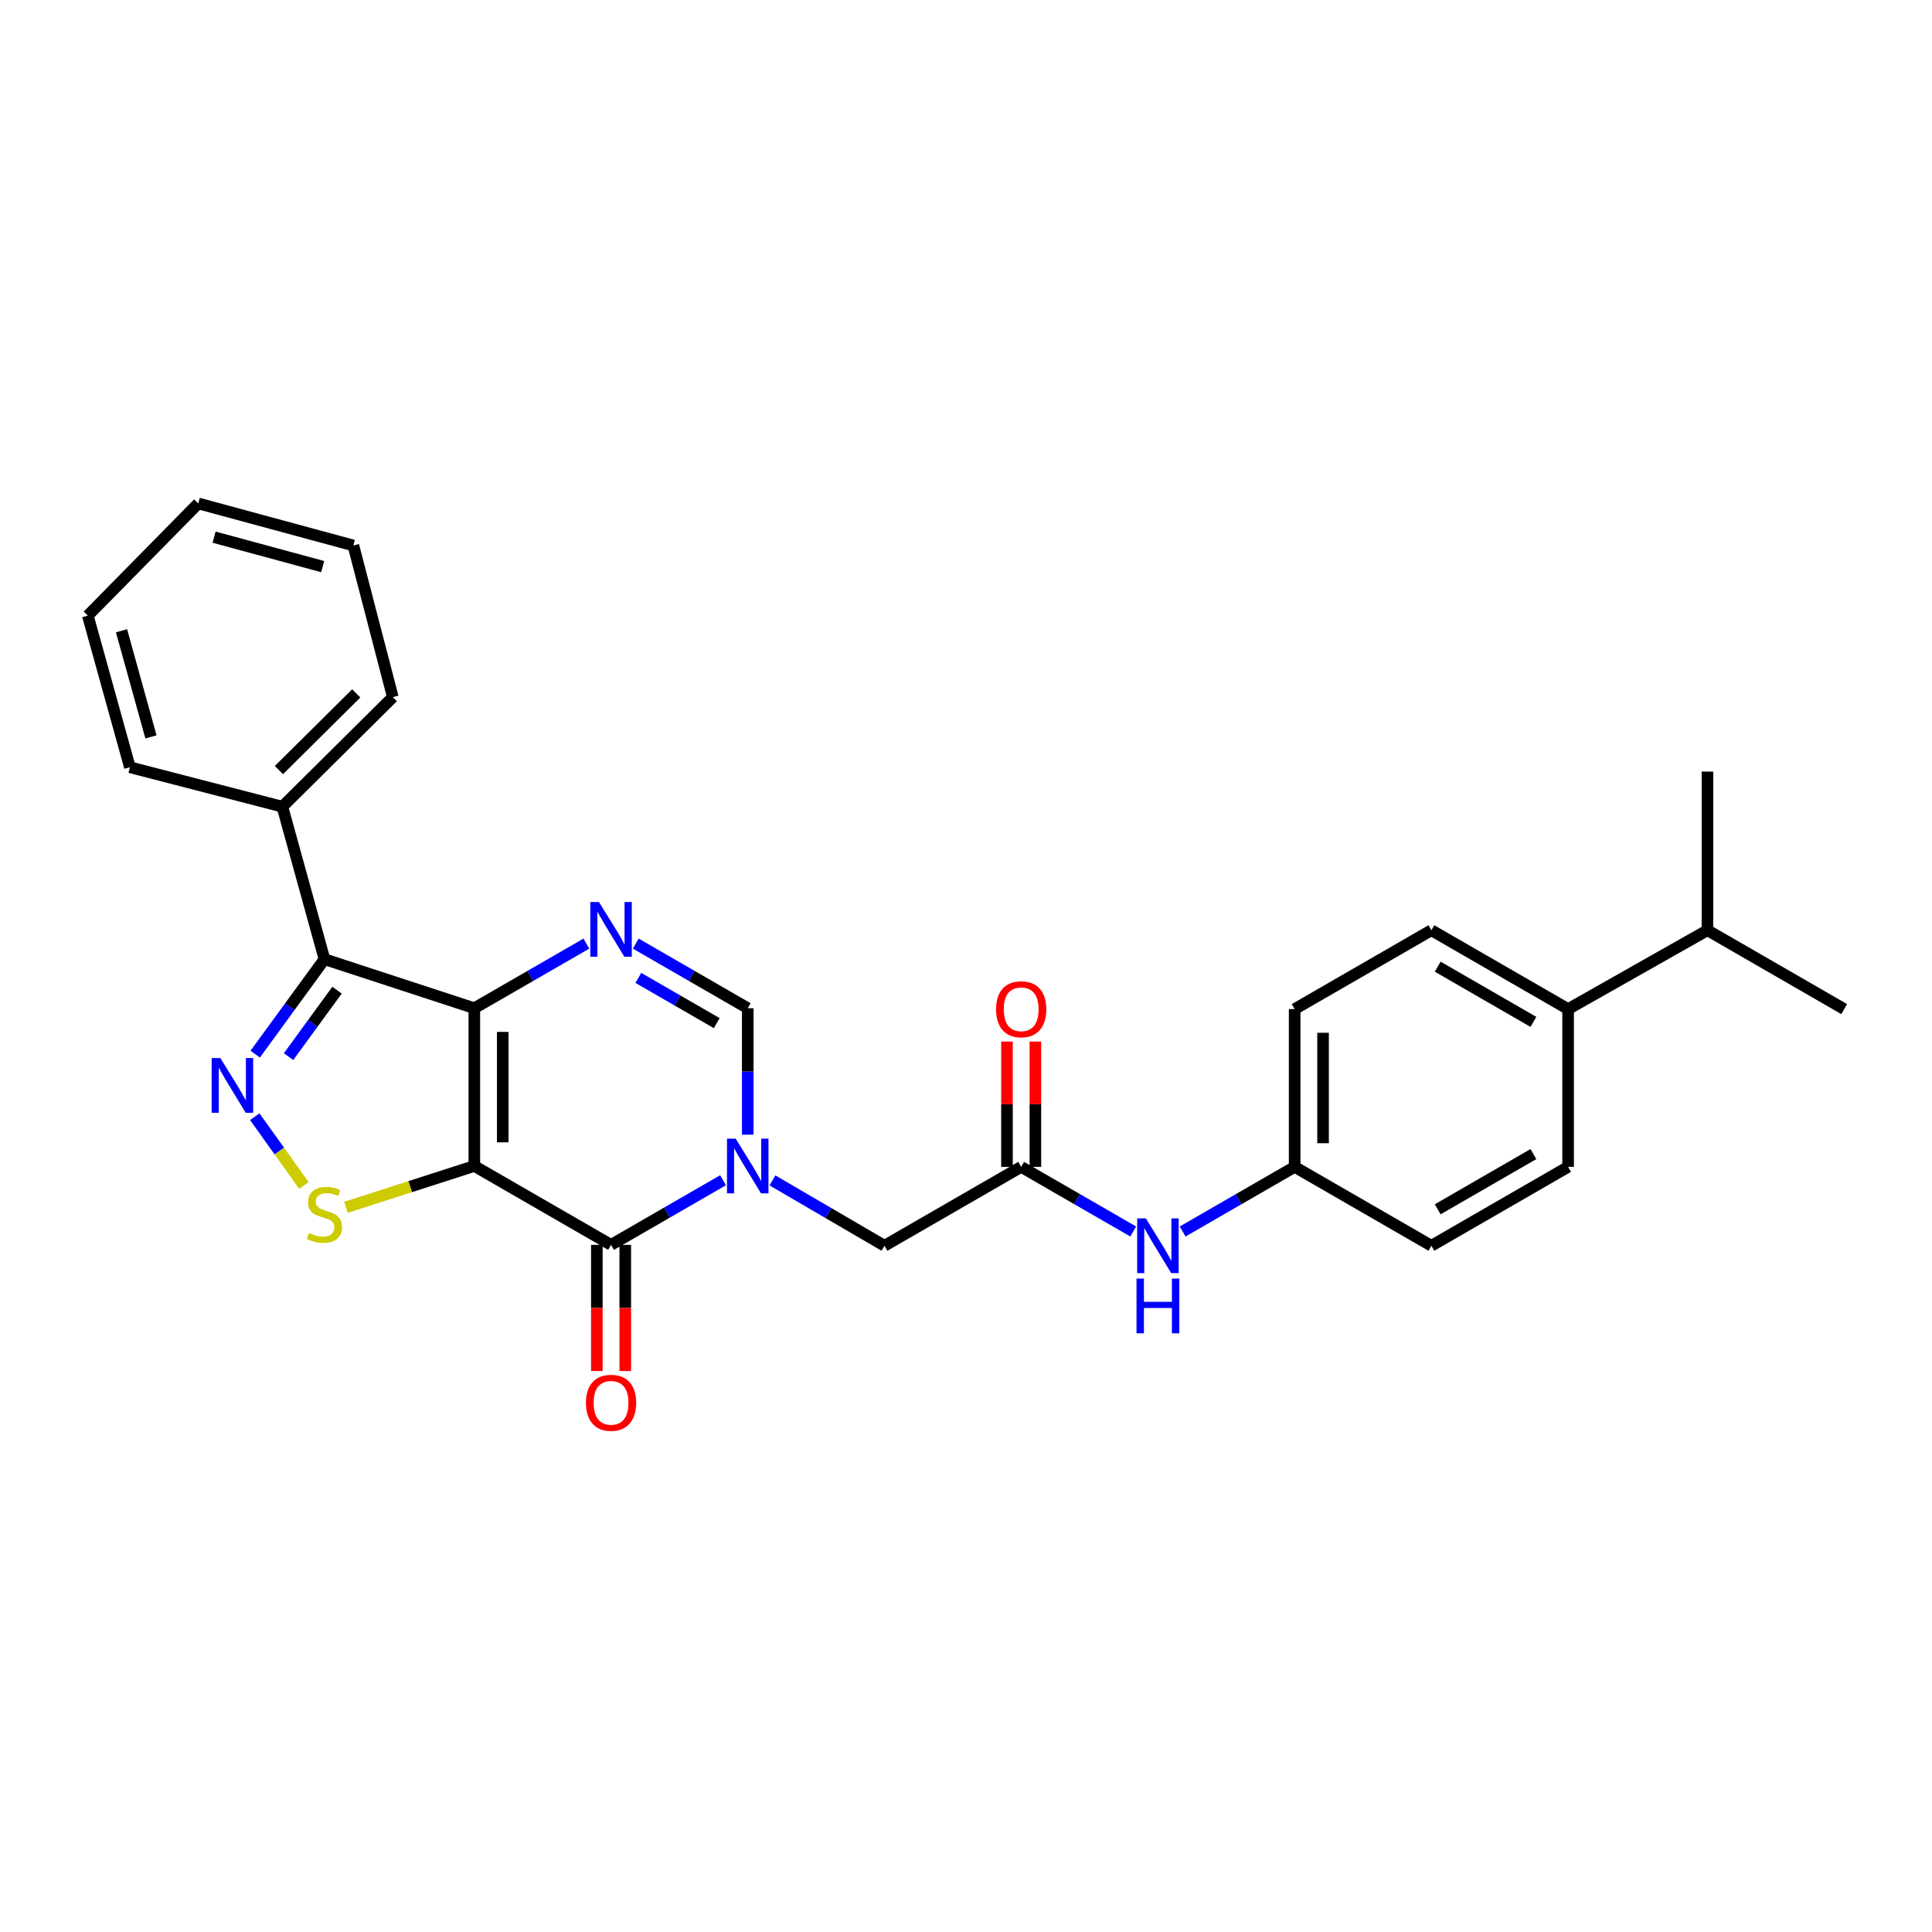 <?xml version='1.0' encoding='iso-8859-1'?>
<svg version='1.1' baseProfile='full'
              xmlns='http://www.w3.org/2000/svg'
                      xmlns:rdkit='http://www.rdkit.org/xml'
                      xmlns:xlink='http://www.w3.org/1999/xlink'
                  xml:space='preserve'
width='1000px' height='1000px' viewBox='0 0 1000 1000'>
<!-- END OF HEADER -->
<rect style='opacity:1.0;fill:#FFFFFF;stroke:none' width='1000' height='1000' x='0' y='0'> </rect>
<path class='bond-0' d='M 245.514,603.516 L 245.514,521.852' style='fill:none;fill-rule:evenodd;stroke:#000000;stroke-width:6px;stroke-linecap:butt;stroke-linejoin:miter;stroke-opacity:1' />
<path class='bond-0' d='M 260.219,591.267 L 260.219,534.102' style='fill:none;fill-rule:evenodd;stroke:#000000;stroke-width:6px;stroke-linecap:butt;stroke-linejoin:miter;stroke-opacity:1' />
<path class='bond-1' d='M 245.514,603.516 L 316.28,644.34' style='fill:none;fill-rule:evenodd;stroke:#000000;stroke-width:6px;stroke-linecap:butt;stroke-linejoin:miter;stroke-opacity:1' />
<path class='bond-6' d='M 245.514,603.516 L 212.287,614.214' style='fill:none;fill-rule:evenodd;stroke:#000000;stroke-width:6px;stroke-linecap:butt;stroke-linejoin:miter;stroke-opacity:1' />
<path class='bond-6' d='M 212.287,614.214 L 179.06,624.912' style='fill:none;fill-rule:evenodd;stroke:#CCCC00;stroke-width:6px;stroke-linecap:butt;stroke-linejoin:miter;stroke-opacity:1' />
<path class='bond-4' d='M 245.514,521.852 L 274.506,505.131' style='fill:none;fill-rule:evenodd;stroke:#000000;stroke-width:6px;stroke-linecap:butt;stroke-linejoin:miter;stroke-opacity:1' />
<path class='bond-4' d='M 274.506,505.131 L 303.498,488.409' style='fill:none;fill-rule:evenodd;stroke:#0000FF;stroke-width:6px;stroke-linecap:butt;stroke-linejoin:miter;stroke-opacity:1' />
<path class='bond-5' d='M 245.514,521.852 L 167.943,496.469' style='fill:none;fill-rule:evenodd;stroke:#000000;stroke-width:6px;stroke-linecap:butt;stroke-linejoin:miter;stroke-opacity:1' />
<path class='bond-2' d='M 316.28,644.34 L 345.264,627.616' style='fill:none;fill-rule:evenodd;stroke:#000000;stroke-width:6px;stroke-linecap:butt;stroke-linejoin:miter;stroke-opacity:1' />
<path class='bond-2' d='M 345.264,627.616 L 374.247,610.892' style='fill:none;fill-rule:evenodd;stroke:#0000FF;stroke-width:6px;stroke-linecap:butt;stroke-linejoin:miter;stroke-opacity:1' />
<path class='bond-11' d='M 308.927,644.34 L 308.927,676.992' style='fill:none;fill-rule:evenodd;stroke:#000000;stroke-width:6px;stroke-linecap:butt;stroke-linejoin:miter;stroke-opacity:1' />
<path class='bond-11' d='M 308.927,676.992 L 308.927,709.643' style='fill:none;fill-rule:evenodd;stroke:#FF0000;stroke-width:6px;stroke-linecap:butt;stroke-linejoin:miter;stroke-opacity:1' />
<path class='bond-11' d='M 323.633,644.34 L 323.633,676.992' style='fill:none;fill-rule:evenodd;stroke:#000000;stroke-width:6px;stroke-linecap:butt;stroke-linejoin:miter;stroke-opacity:1' />
<path class='bond-11' d='M 323.633,676.992 L 323.633,709.643' style='fill:none;fill-rule:evenodd;stroke:#FF0000;stroke-width:6px;stroke-linecap:butt;stroke-linejoin:miter;stroke-opacity:1' />
<path class='bond-7' d='M 387.029,587.315 L 387.029,554.583' style='fill:none;fill-rule:evenodd;stroke:#0000FF;stroke-width:6px;stroke-linecap:butt;stroke-linejoin:miter;stroke-opacity:1' />
<path class='bond-7' d='M 387.029,554.583 L 387.029,521.852' style='fill:none;fill-rule:evenodd;stroke:#000000;stroke-width:6px;stroke-linecap:butt;stroke-linejoin:miter;stroke-opacity:1' />
<path class='bond-9' d='M 399.818,610.976 L 428.806,627.887' style='fill:none;fill-rule:evenodd;stroke:#0000FF;stroke-width:6px;stroke-linecap:butt;stroke-linejoin:miter;stroke-opacity:1' />
<path class='bond-9' d='M 428.806,627.887 L 457.795,644.798' style='fill:none;fill-rule:evenodd;stroke:#000000;stroke-width:6px;stroke-linecap:butt;stroke-linejoin:miter;stroke-opacity:1' />
<path class='bond-3' d='M 131.878,578.011 L 144.595,595.811' style='fill:none;fill-rule:evenodd;stroke:#0000FF;stroke-width:6px;stroke-linecap:butt;stroke-linejoin:miter;stroke-opacity:1' />
<path class='bond-3' d='M 144.595,595.811 L 157.312,613.611' style='fill:none;fill-rule:evenodd;stroke:#CCCC00;stroke-width:6px;stroke-linecap:butt;stroke-linejoin:miter;stroke-opacity:1' />
<path class='bond-28' d='M 132.098,545.62 L 150.02,521.045' style='fill:none;fill-rule:evenodd;stroke:#0000FF;stroke-width:6px;stroke-linecap:butt;stroke-linejoin:miter;stroke-opacity:1' />
<path class='bond-28' d='M 150.02,521.045 L 167.943,496.469' style='fill:none;fill-rule:evenodd;stroke:#000000;stroke-width:6px;stroke-linecap:butt;stroke-linejoin:miter;stroke-opacity:1' />
<path class='bond-28' d='M 149.356,546.913 L 161.902,529.71' style='fill:none;fill-rule:evenodd;stroke:#0000FF;stroke-width:6px;stroke-linecap:butt;stroke-linejoin:miter;stroke-opacity:1' />
<path class='bond-28' d='M 161.902,529.71 L 174.448,512.507' style='fill:none;fill-rule:evenodd;stroke:#000000;stroke-width:6px;stroke-linecap:butt;stroke-linejoin:miter;stroke-opacity:1' />
<path class='bond-29' d='M 329.062,488.41 L 358.046,505.131' style='fill:none;fill-rule:evenodd;stroke:#0000FF;stroke-width:6px;stroke-linecap:butt;stroke-linejoin:miter;stroke-opacity:1' />
<path class='bond-29' d='M 358.046,505.131 L 387.029,521.852' style='fill:none;fill-rule:evenodd;stroke:#000000;stroke-width:6px;stroke-linecap:butt;stroke-linejoin:miter;stroke-opacity:1' />
<path class='bond-29' d='M 330.409,506.164 L 350.697,517.869' style='fill:none;fill-rule:evenodd;stroke:#0000FF;stroke-width:6px;stroke-linecap:butt;stroke-linejoin:miter;stroke-opacity:1' />
<path class='bond-29' d='M 350.697,517.869 L 370.986,529.574' style='fill:none;fill-rule:evenodd;stroke:#000000;stroke-width:6px;stroke-linecap:butt;stroke-linejoin:miter;stroke-opacity:1' />
<path class='bond-12' d='M 167.943,496.469 L 146.154,417.542' style='fill:none;fill-rule:evenodd;stroke:#000000;stroke-width:6px;stroke-linecap:butt;stroke-linejoin:miter;stroke-opacity:1' />
<path class='bond-8' d='M 528.561,603.974 L 457.795,644.798' style='fill:none;fill-rule:evenodd;stroke:#000000;stroke-width:6px;stroke-linecap:butt;stroke-linejoin:miter;stroke-opacity:1' />
<path class='bond-10' d='M 528.561,603.974 L 557.557,620.699' style='fill:none;fill-rule:evenodd;stroke:#000000;stroke-width:6px;stroke-linecap:butt;stroke-linejoin:miter;stroke-opacity:1' />
<path class='bond-10' d='M 557.557,620.699 L 586.553,637.425' style='fill:none;fill-rule:evenodd;stroke:#0000FF;stroke-width:6px;stroke-linecap:butt;stroke-linejoin:miter;stroke-opacity:1' />
<path class='bond-14' d='M 535.914,603.974 L 535.914,571.543' style='fill:none;fill-rule:evenodd;stroke:#000000;stroke-width:6px;stroke-linecap:butt;stroke-linejoin:miter;stroke-opacity:1' />
<path class='bond-14' d='M 535.914,571.543 L 535.914,539.111' style='fill:none;fill-rule:evenodd;stroke:#FF0000;stroke-width:6px;stroke-linecap:butt;stroke-linejoin:miter;stroke-opacity:1' />
<path class='bond-14' d='M 521.209,603.974 L 521.209,571.543' style='fill:none;fill-rule:evenodd;stroke:#000000;stroke-width:6px;stroke-linecap:butt;stroke-linejoin:miter;stroke-opacity:1' />
<path class='bond-14' d='M 521.209,571.543 L 521.209,539.111' style='fill:none;fill-rule:evenodd;stroke:#FF0000;stroke-width:6px;stroke-linecap:butt;stroke-linejoin:miter;stroke-opacity:1' />
<path class='bond-17' d='M 612.118,637.425 L 641.114,620.699' style='fill:none;fill-rule:evenodd;stroke:#0000FF;stroke-width:6px;stroke-linecap:butt;stroke-linejoin:miter;stroke-opacity:1' />
<path class='bond-17' d='M 641.114,620.699 L 670.109,603.974' style='fill:none;fill-rule:evenodd;stroke:#000000;stroke-width:6px;stroke-linecap:butt;stroke-linejoin:miter;stroke-opacity:1' />
<path class='bond-21' d='M 146.154,417.542 L 203.326,360.836' style='fill:none;fill-rule:evenodd;stroke:#000000;stroke-width:6px;stroke-linecap:butt;stroke-linejoin:miter;stroke-opacity:1' />
<path class='bond-21' d='M 144.374,398.595 L 184.394,358.901' style='fill:none;fill-rule:evenodd;stroke:#000000;stroke-width:6px;stroke-linecap:butt;stroke-linejoin:miter;stroke-opacity:1' />
<path class='bond-22' d='M 146.154,417.542 L 67.235,397.125' style='fill:none;fill-rule:evenodd;stroke:#000000;stroke-width:6px;stroke-linecap:butt;stroke-linejoin:miter;stroke-opacity:1' />
<path class='bond-13' d='M 811.649,522.31 L 740.883,481.486' style='fill:none;fill-rule:evenodd;stroke:#000000;stroke-width:6px;stroke-linecap:butt;stroke-linejoin:miter;stroke-opacity:1' />
<path class='bond-13' d='M 793.686,528.924 L 744.15,500.347' style='fill:none;fill-rule:evenodd;stroke:#000000;stroke-width:6px;stroke-linecap:butt;stroke-linejoin:miter;stroke-opacity:1' />
<path class='bond-18' d='M 811.649,522.31 L 883.78,481.486' style='fill:none;fill-rule:evenodd;stroke:#000000;stroke-width:6px;stroke-linecap:butt;stroke-linejoin:miter;stroke-opacity:1' />
<path class='bond-31' d='M 811.649,522.31 L 811.649,603.974' style='fill:none;fill-rule:evenodd;stroke:#000000;stroke-width:6px;stroke-linecap:butt;stroke-linejoin:miter;stroke-opacity:1' />
<path class='bond-15' d='M 811.649,603.974 L 740.883,644.798' style='fill:none;fill-rule:evenodd;stroke:#000000;stroke-width:6px;stroke-linecap:butt;stroke-linejoin:miter;stroke-opacity:1' />
<path class='bond-15' d='M 793.686,597.36 L 744.15,625.936' style='fill:none;fill-rule:evenodd;stroke:#000000;stroke-width:6px;stroke-linecap:butt;stroke-linejoin:miter;stroke-opacity:1' />
<path class='bond-16' d='M 740.883,481.486 L 670.109,522.31' style='fill:none;fill-rule:evenodd;stroke:#000000;stroke-width:6px;stroke-linecap:butt;stroke-linejoin:miter;stroke-opacity:1' />
<path class='bond-19' d='M 670.109,603.974 L 740.883,644.798' style='fill:none;fill-rule:evenodd;stroke:#000000;stroke-width:6px;stroke-linecap:butt;stroke-linejoin:miter;stroke-opacity:1' />
<path class='bond-20' d='M 670.109,603.974 L 670.109,522.31' style='fill:none;fill-rule:evenodd;stroke:#000000;stroke-width:6px;stroke-linecap:butt;stroke-linejoin:miter;stroke-opacity:1' />
<path class='bond-20' d='M 684.815,591.724 L 684.815,534.559' style='fill:none;fill-rule:evenodd;stroke:#000000;stroke-width:6px;stroke-linecap:butt;stroke-linejoin:miter;stroke-opacity:1' />
<path class='bond-23' d='M 883.78,481.486 L 954.545,522.31' style='fill:none;fill-rule:evenodd;stroke:#000000;stroke-width:6px;stroke-linecap:butt;stroke-linejoin:miter;stroke-opacity:1' />
<path class='bond-24' d='M 883.78,481.486 L 883.78,399.388' style='fill:none;fill-rule:evenodd;stroke:#000000;stroke-width:6px;stroke-linecap:butt;stroke-linejoin:miter;stroke-opacity:1' />
<path class='bond-25' d='M 203.326,360.836 L 182.901,282.341' style='fill:none;fill-rule:evenodd;stroke:#000000;stroke-width:6px;stroke-linecap:butt;stroke-linejoin:miter;stroke-opacity:1' />
<path class='bond-26' d='M 67.235,397.125 L 45.455,318.647' style='fill:none;fill-rule:evenodd;stroke:#000000;stroke-width:6px;stroke-linecap:butt;stroke-linejoin:miter;stroke-opacity:1' />
<path class='bond-26' d='M 78.138,381.421 L 62.892,326.486' style='fill:none;fill-rule:evenodd;stroke:#000000;stroke-width:6px;stroke-linecap:butt;stroke-linejoin:miter;stroke-opacity:1' />
<path class='bond-30' d='M 182.901,282.341 L 102.618,260.577' style='fill:none;fill-rule:evenodd;stroke:#000000;stroke-width:6px;stroke-linecap:butt;stroke-linejoin:miter;stroke-opacity:1' />
<path class='bond-30' d='M 167.011,293.27 L 110.813,278.035' style='fill:none;fill-rule:evenodd;stroke:#000000;stroke-width:6px;stroke-linecap:butt;stroke-linejoin:miter;stroke-opacity:1' />
<path class='bond-27' d='M 45.455,318.647 L 102.618,260.577' style='fill:none;fill-rule:evenodd;stroke:#000000;stroke-width:6px;stroke-linecap:butt;stroke-linejoin:miter;stroke-opacity:1' />
<path  class='atom-3' d='M 380.769 589.356
L 390.049 604.356
Q 390.969 605.836, 392.449 608.516
Q 393.929 611.196, 394.009 611.356
L 394.009 589.356
L 397.769 589.356
L 397.769 617.676
L 393.889 617.676
L 383.929 601.276
Q 382.769 599.356, 381.529 597.156
Q 380.329 594.956, 379.969 594.276
L 379.969 617.676
L 376.289 617.676
L 376.289 589.356
L 380.769 589.356
' fill='#0000FF'/>
<path  class='atom-4' d='M 114.037 547.642
L 123.317 562.642
Q 124.237 564.122, 125.717 566.802
Q 127.197 569.482, 127.277 569.642
L 127.277 547.642
L 131.037 547.642
L 131.037 575.962
L 127.157 575.962
L 117.197 559.562
Q 116.037 557.642, 114.797 555.442
Q 113.597 553.242, 113.237 552.562
L 113.237 575.962
L 109.557 575.962
L 109.557 547.642
L 114.037 547.642
' fill='#0000FF'/>
<path  class='atom-5' d='M 310.02 466.876
L 319.3 481.876
Q 320.22 483.356, 321.7 486.036
Q 323.18 488.716, 323.26 488.876
L 323.26 466.876
L 327.02 466.876
L 327.02 495.196
L 323.14 495.196
L 313.18 478.796
Q 312.02 476.876, 310.78 474.676
Q 309.58 472.476, 309.22 471.796
L 309.22 495.196
L 305.54 495.196
L 305.54 466.876
L 310.02 466.876
' fill='#0000FF'/>
<path  class='atom-7' d='M 159.943 638.211
Q 160.263 638.331, 161.583 638.891
Q 162.903 639.451, 164.343 639.811
Q 165.823 640.131, 167.263 640.131
Q 169.943 640.131, 171.503 638.851
Q 173.063 637.531, 173.063 635.251
Q 173.063 633.691, 172.263 632.731
Q 171.503 631.771, 170.303 631.251
Q 169.103 630.731, 167.103 630.131
Q 164.583 629.371, 163.063 628.651
Q 161.583 627.931, 160.503 626.411
Q 159.463 624.891, 159.463 622.331
Q 159.463 618.771, 161.863 616.571
Q 164.303 614.371, 169.103 614.371
Q 172.383 614.371, 176.103 615.931
L 175.183 619.011
Q 171.783 617.611, 169.223 617.611
Q 166.463 617.611, 164.943 618.771
Q 163.423 619.891, 163.463 621.851
Q 163.463 623.371, 164.223 624.291
Q 165.023 625.211, 166.143 625.731
Q 167.303 626.251, 169.223 626.851
Q 171.783 627.651, 173.303 628.451
Q 174.823 629.251, 175.903 630.891
Q 177.023 632.491, 177.023 635.251
Q 177.023 639.171, 174.383 641.291
Q 171.783 643.371, 167.423 643.371
Q 164.903 643.371, 162.983 642.811
Q 161.103 642.291, 158.863 641.371
L 159.943 638.211
' fill='#CCCC00'/>
<path  class='atom-11' d='M 593.075 630.638
L 602.355 645.638
Q 603.275 647.118, 604.755 649.798
Q 606.235 652.478, 606.315 652.638
L 606.315 630.638
L 610.075 630.638
L 610.075 658.958
L 606.195 658.958
L 596.235 642.558
Q 595.075 640.638, 593.835 638.438
Q 592.635 636.238, 592.275 635.558
L 592.275 658.958
L 588.595 658.958
L 588.595 630.638
L 593.075 630.638
' fill='#0000FF'/>
<path  class='atom-11' d='M 588.255 661.79
L 592.095 661.79
L 592.095 673.83
L 606.575 673.83
L 606.575 661.79
L 610.415 661.79
L 610.415 690.11
L 606.575 690.11
L 606.575 677.03
L 592.095 677.03
L 592.095 690.11
L 588.255 690.11
L 588.255 661.79
' fill='#0000FF'/>
<path  class='atom-12' d='M 303.28 726.085
Q 303.28 719.285, 306.64 715.485
Q 310 711.685, 316.28 711.685
Q 322.56 711.685, 325.92 715.485
Q 329.28 719.285, 329.28 726.085
Q 329.28 732.965, 325.88 736.885
Q 322.48 740.765, 316.28 740.765
Q 310.04 740.765, 306.64 736.885
Q 303.28 733.005, 303.28 726.085
M 316.28 737.565
Q 320.6 737.565, 322.92 734.685
Q 325.28 731.765, 325.28 726.085
Q 325.28 720.525, 322.92 717.725
Q 320.6 714.885, 316.28 714.885
Q 311.96 714.885, 309.6 717.685
Q 307.28 720.485, 307.28 726.085
Q 307.28 731.805, 309.6 734.685
Q 311.96 737.565, 316.28 737.565
' fill='#FF0000'/>
<path  class='atom-15' d='M 515.561 522.39
Q 515.561 515.59, 518.921 511.79
Q 522.281 507.99, 528.561 507.99
Q 534.841 507.99, 538.201 511.79
Q 541.561 515.59, 541.561 522.39
Q 541.561 529.27, 538.161 533.19
Q 534.761 537.07, 528.561 537.07
Q 522.321 537.07, 518.921 533.19
Q 515.561 529.31, 515.561 522.39
M 528.561 533.87
Q 532.881 533.87, 535.201 530.99
Q 537.561 528.07, 537.561 522.39
Q 537.561 516.83, 535.201 514.03
Q 532.881 511.19, 528.561 511.19
Q 524.241 511.19, 521.881 513.99
Q 519.561 516.79, 519.561 522.39
Q 519.561 528.11, 521.881 530.99
Q 524.241 533.87, 528.561 533.87
' fill='#FF0000'/>
</svg>
